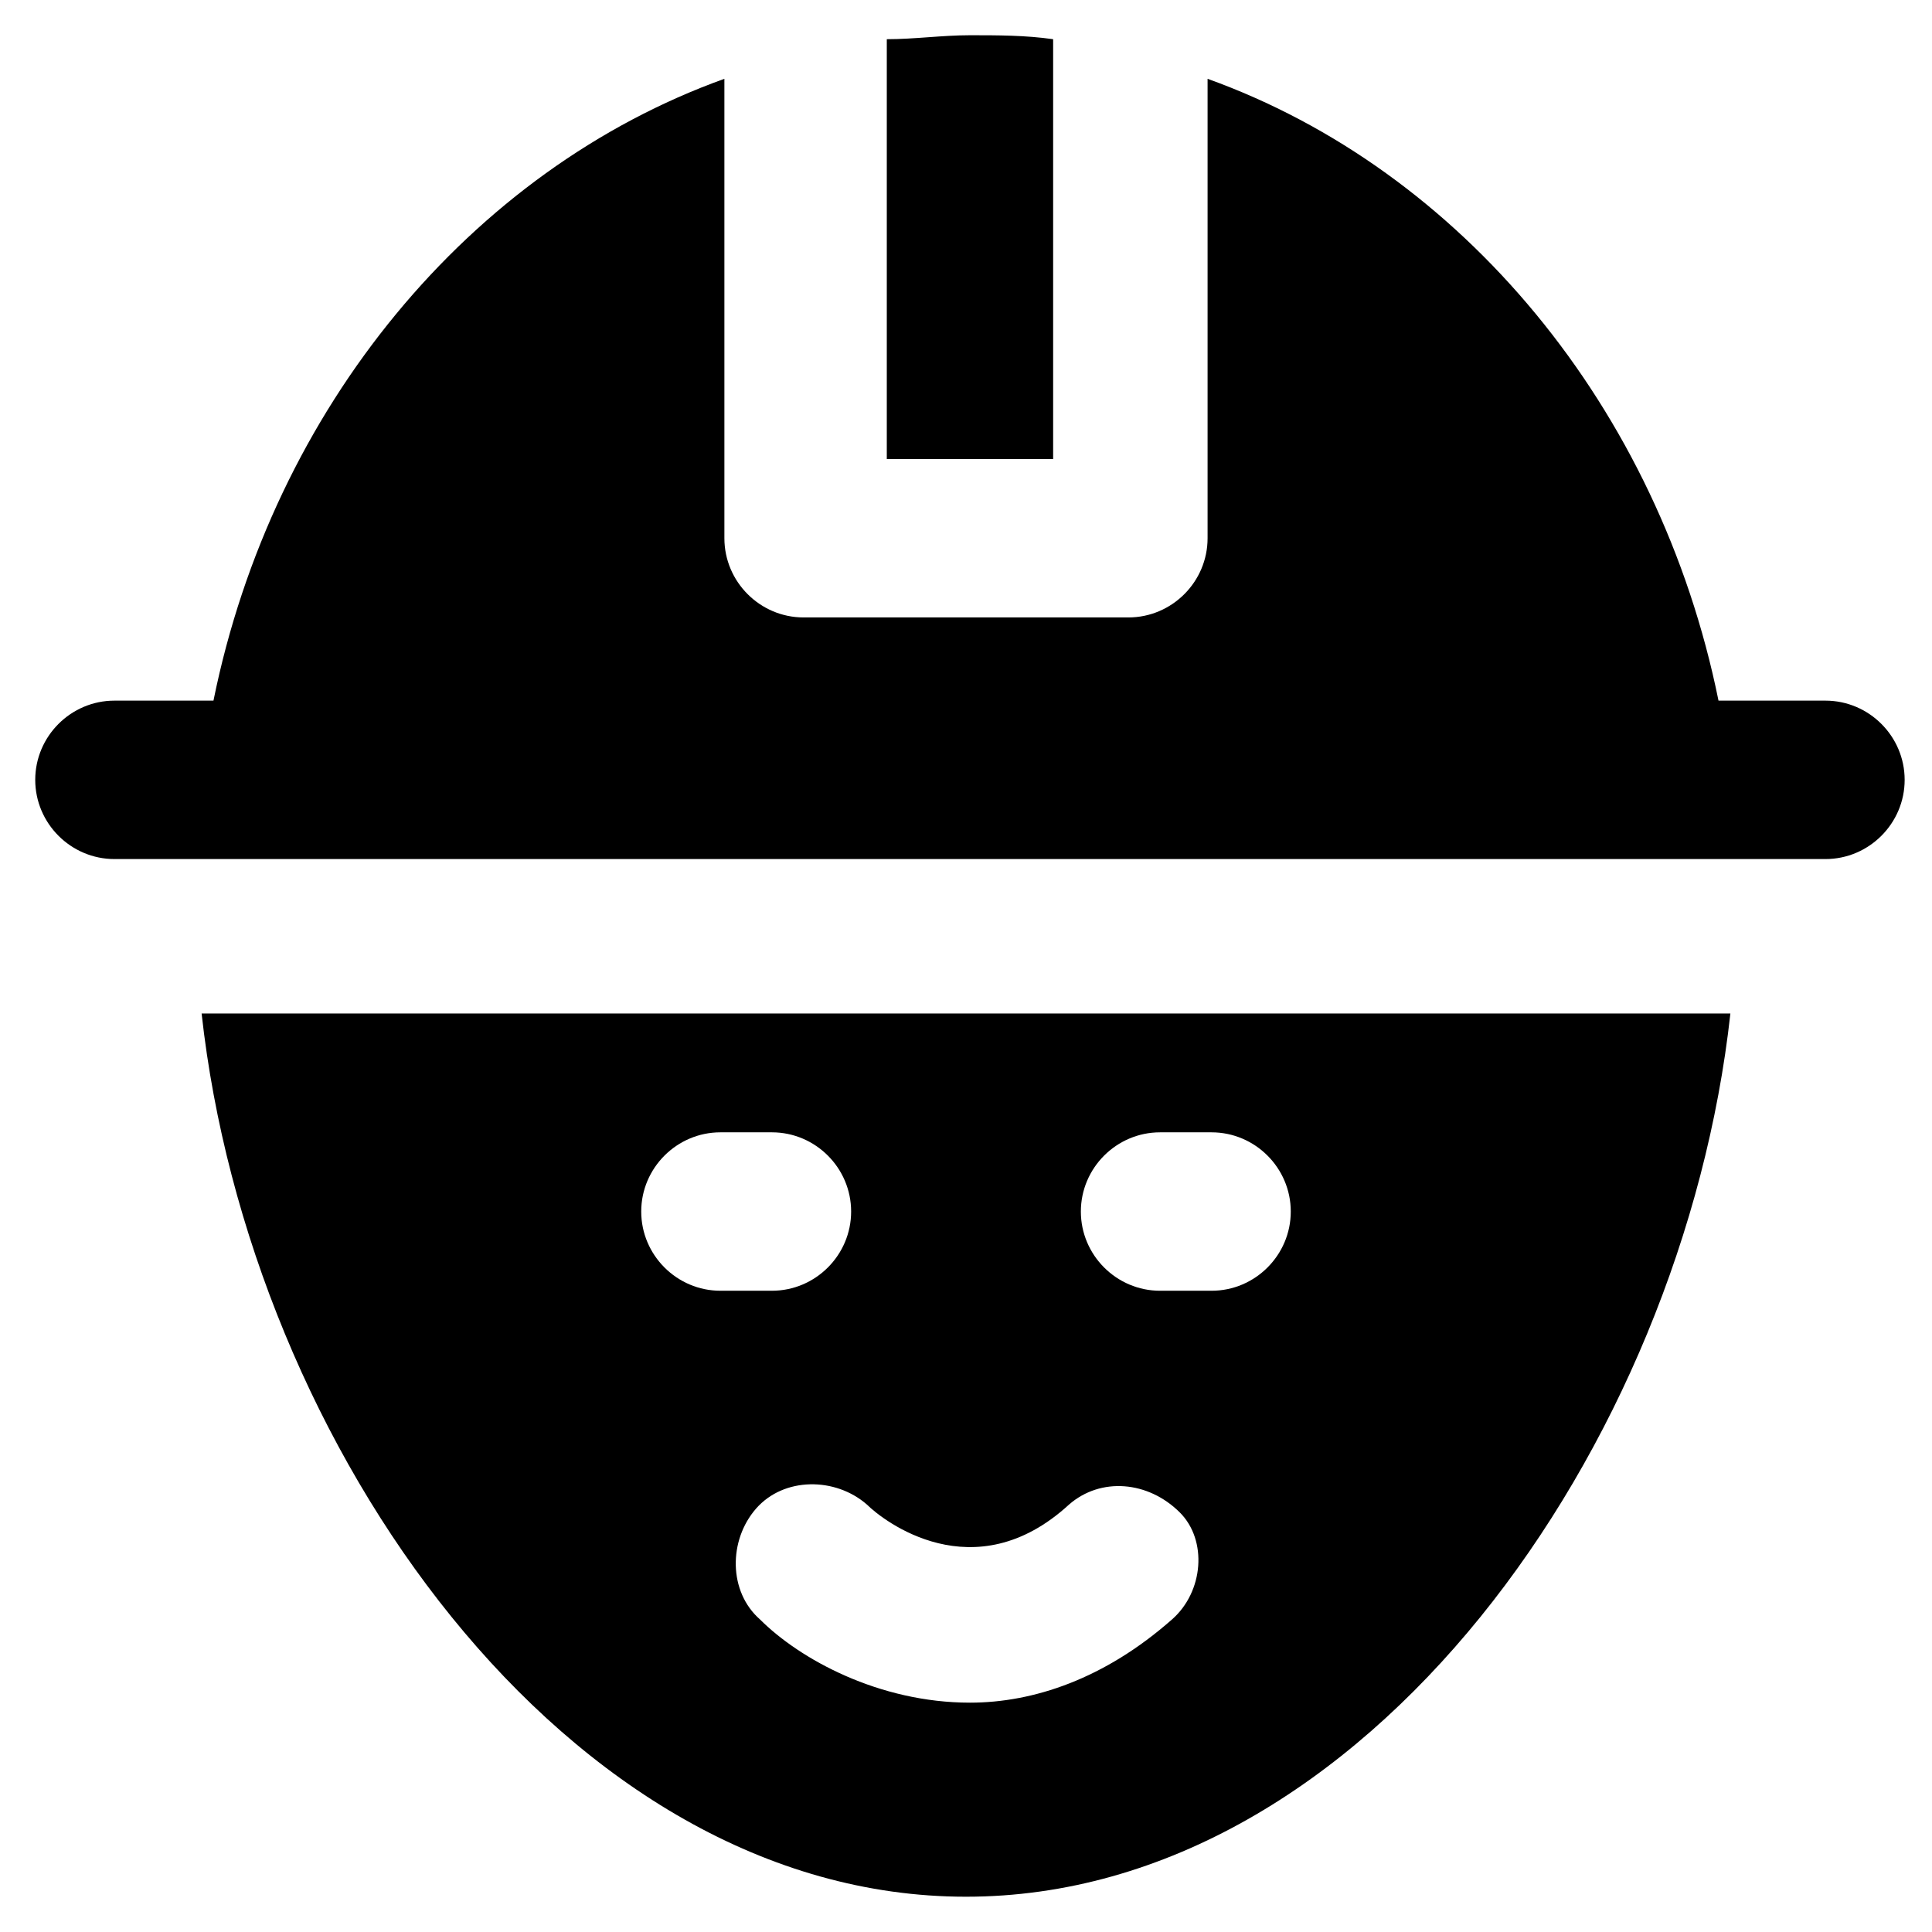 <?xml version="1.0" encoding="UTF-8"?>
<!-- Uploaded to: SVG Repo, www.svgrepo.com, Generator: SVG Repo Mixer Tools -->
<svg fill="#000000" width="800px" height="800px" version="1.1" viewBox="144 144 512 512" xmlns="http://www.w3.org/2000/svg">
 <g>
  <path d="m377.96 265.65h45.133v-111.26c-7.348-1.051-14.695-1.051-22.043-1.051s-14.691 1.051-22.039 1.051v111.26z"/>
  <path d="m197.43 412.59c12.594 114.41 96.562 234.06 202.57 234.06s189.98-119.66 202.57-234.06zm116.5 52.48c0-11.547 9.445-20.992 20.992-20.992h13.645c11.547 0 20.992 9.445 20.992 20.992s-9.445 20.992-20.992 20.992h-13.645c-11.543 0-20.992-9.445-20.992-20.992zm140.65 108.11c-17.844 15.742-36.734 22.043-53.531 22.043-24.141 0-45.133-11.547-55.629-22.043-8.398-7.348-8.398-20.992-1.051-29.391 7.348-8.398 20.992-8.398 29.391-1.051 4.199 4.199 28.34 23.09 53.531 0 8.398-7.348 20.992-6.297 29.391 2.098 7.344 7.352 6.297 20.996-2.102 28.344zm10.496-87.117h-13.645c-11.547 0-20.992-9.445-20.992-20.992s9.445-20.992 20.992-20.992h13.645c11.547 0 20.992 9.445 20.992 20.992s-9.445 20.992-20.992 20.992z"/>
  <path d="m174.33 371.66h453.43c11.547 0 20.992-9.445 20.992-20.992s-9.445-20.992-20.992-20.992h-28.34c-15.742-77.672-68.223-140.65-135.4-164.79v121.75c0 11.547-9.445 20.992-20.992 20.992h-86.066c-11.547 0-20.992-9.445-20.992-20.992v-121.75c-67.176 24.141-119.66 87.117-135.4 164.79h-26.242c-11.547 0-20.992 9.445-20.992 20.992 0 11.543 9.449 20.992 20.992 20.992z"/>
 </g>
</svg>